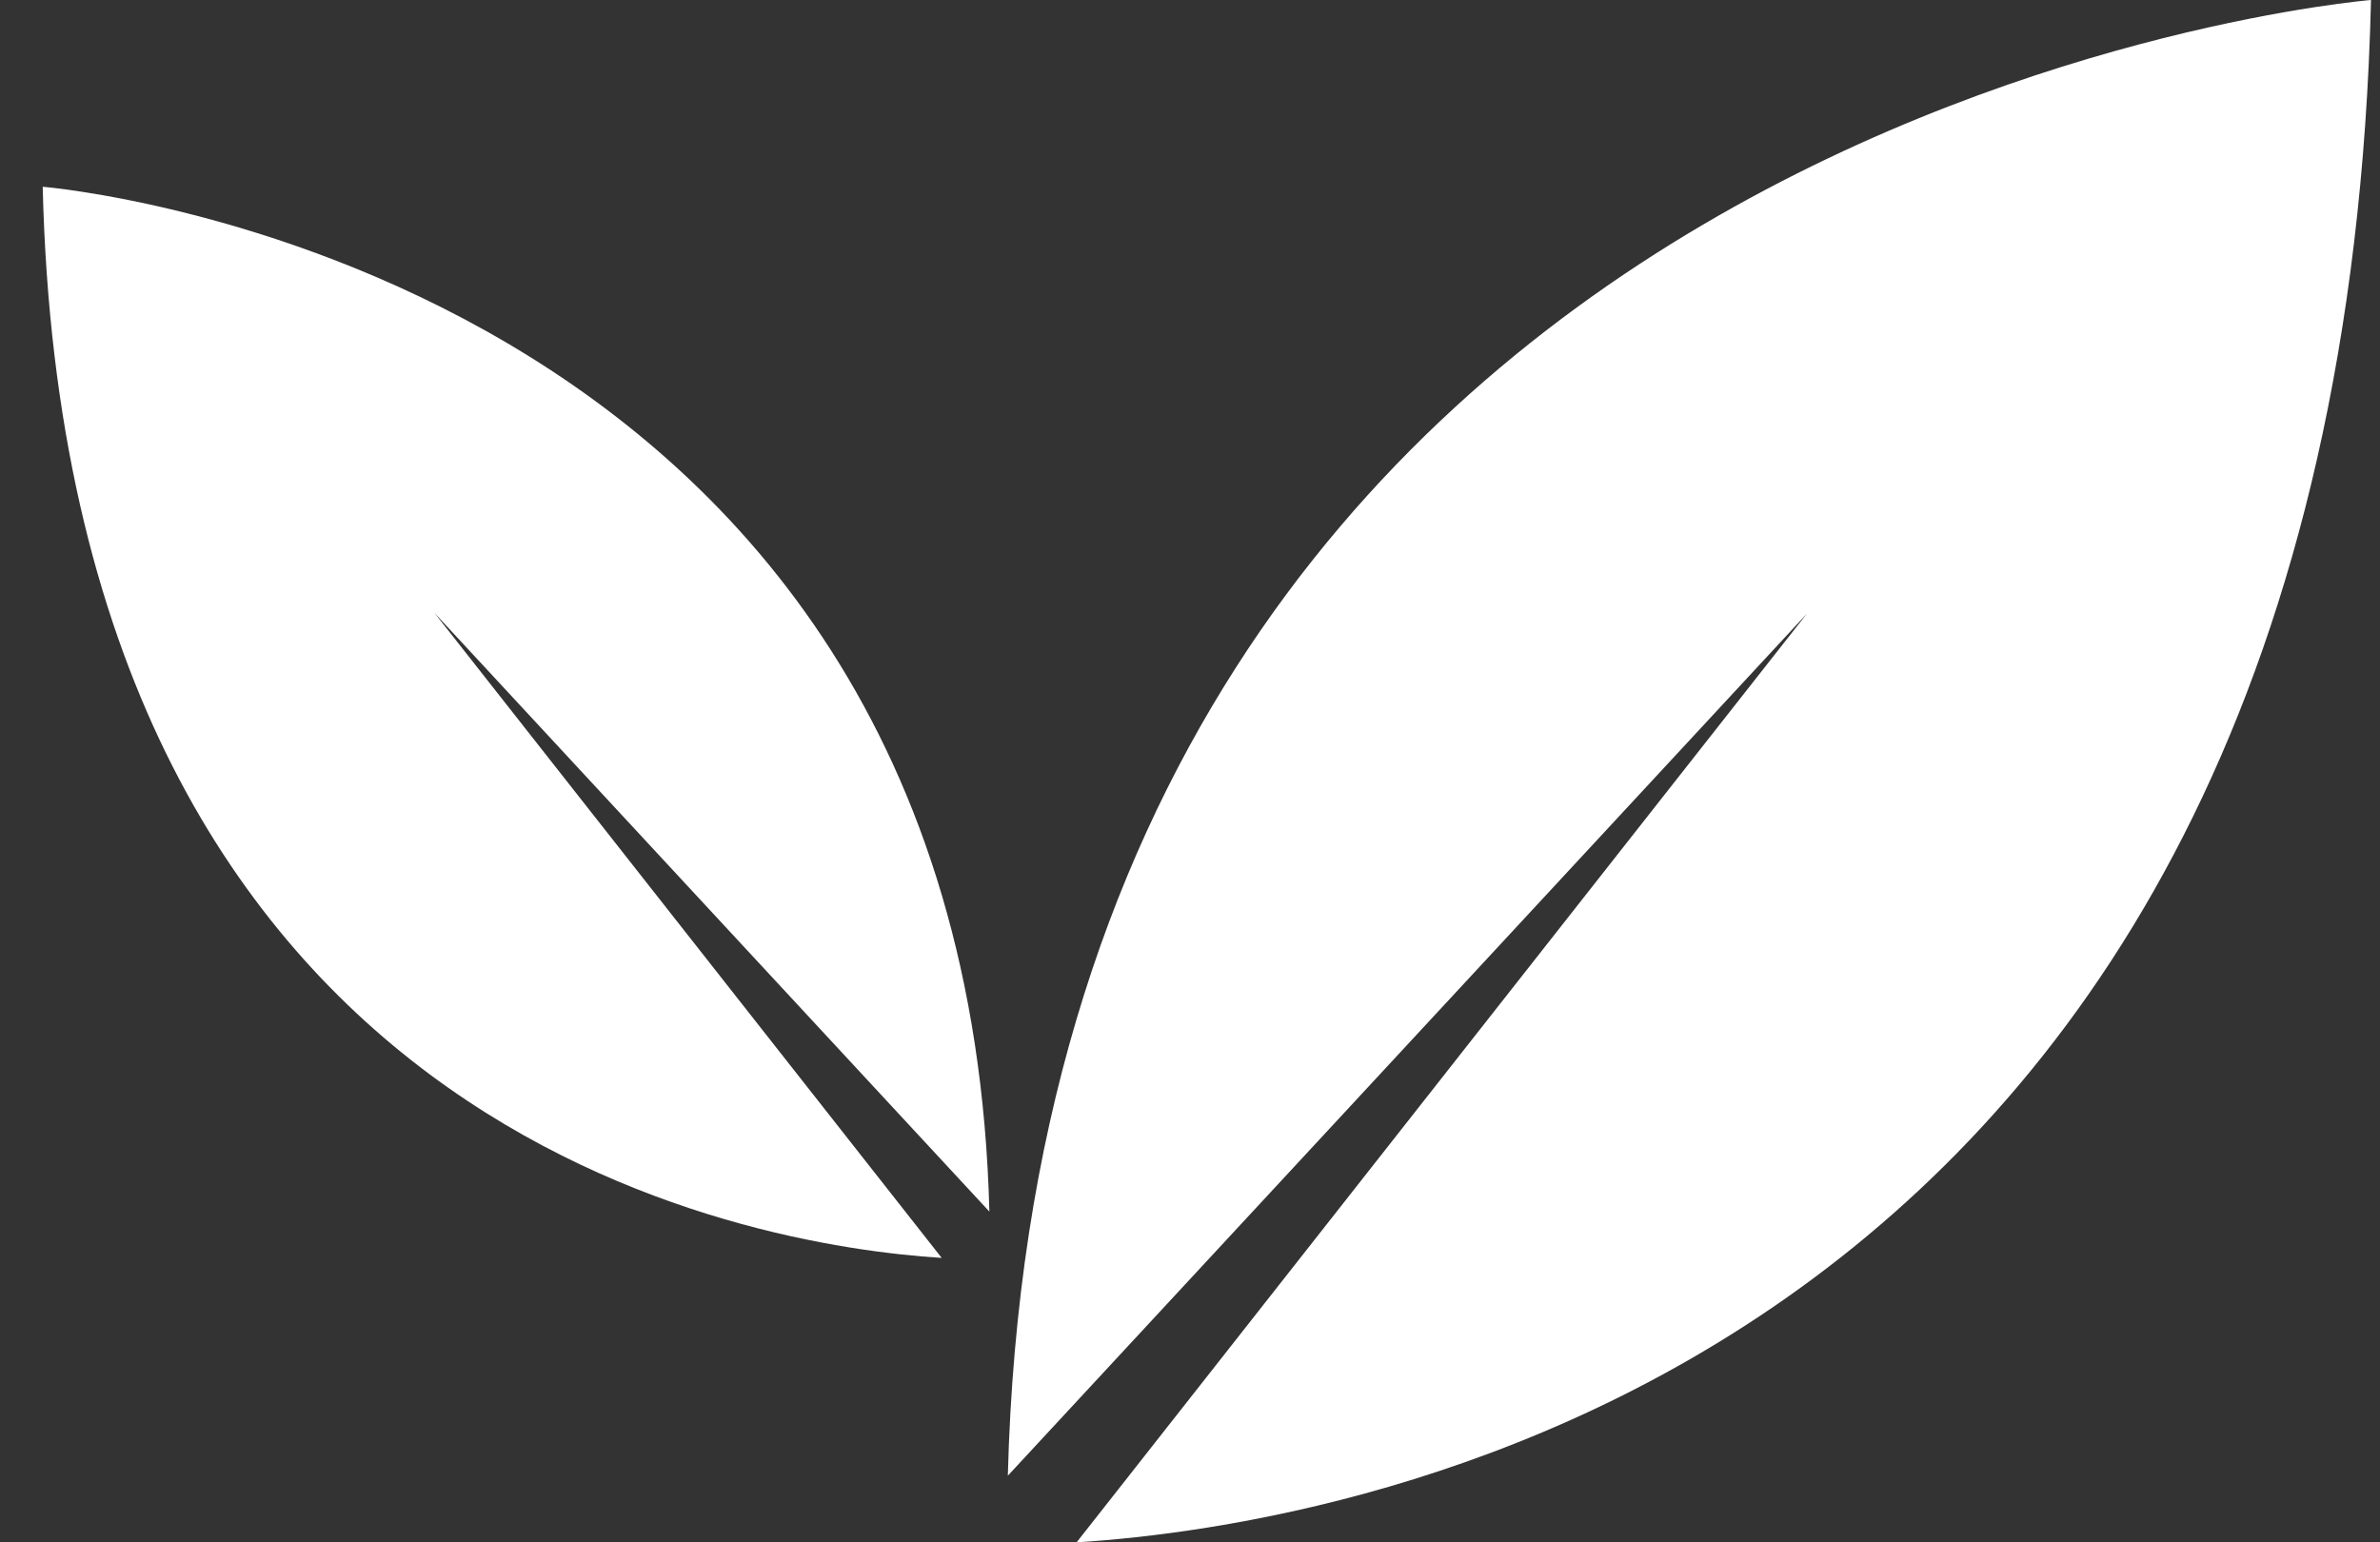 <?xml version="1.0" encoding="UTF-8"?> <svg xmlns="http://www.w3.org/2000/svg" width="54" height="35" viewBox="0 0 54 35" fill="none"><rect x="0" y="0" width="54" height="35" fill="#333333" stroke="none"/><g id="Isolation_Mode" clip-path="url(#clip0_701_5314)"><path id="Vector" d="M24.426 35C30.625 34.611 53.051 31.054 53.796 0C53.796 0 23.659 2.449 22.867 33.487L40.999 13.923L24.427 35H24.426Z" fill="white"></path><path id="Vector_2" d="M21.366 28.545L9.857 13.908L22.448 27.494C21.899 5.939 0.969 4.238 0.969 4.238C1.486 25.804 17.061 28.275 21.366 28.545Z" fill="white"></path></g><defs><clipPath id="clip0_701_5314"><rect width="52.827" height="35" fill="white" transform="translate(0.969)"></rect></clipPath></defs></svg> 